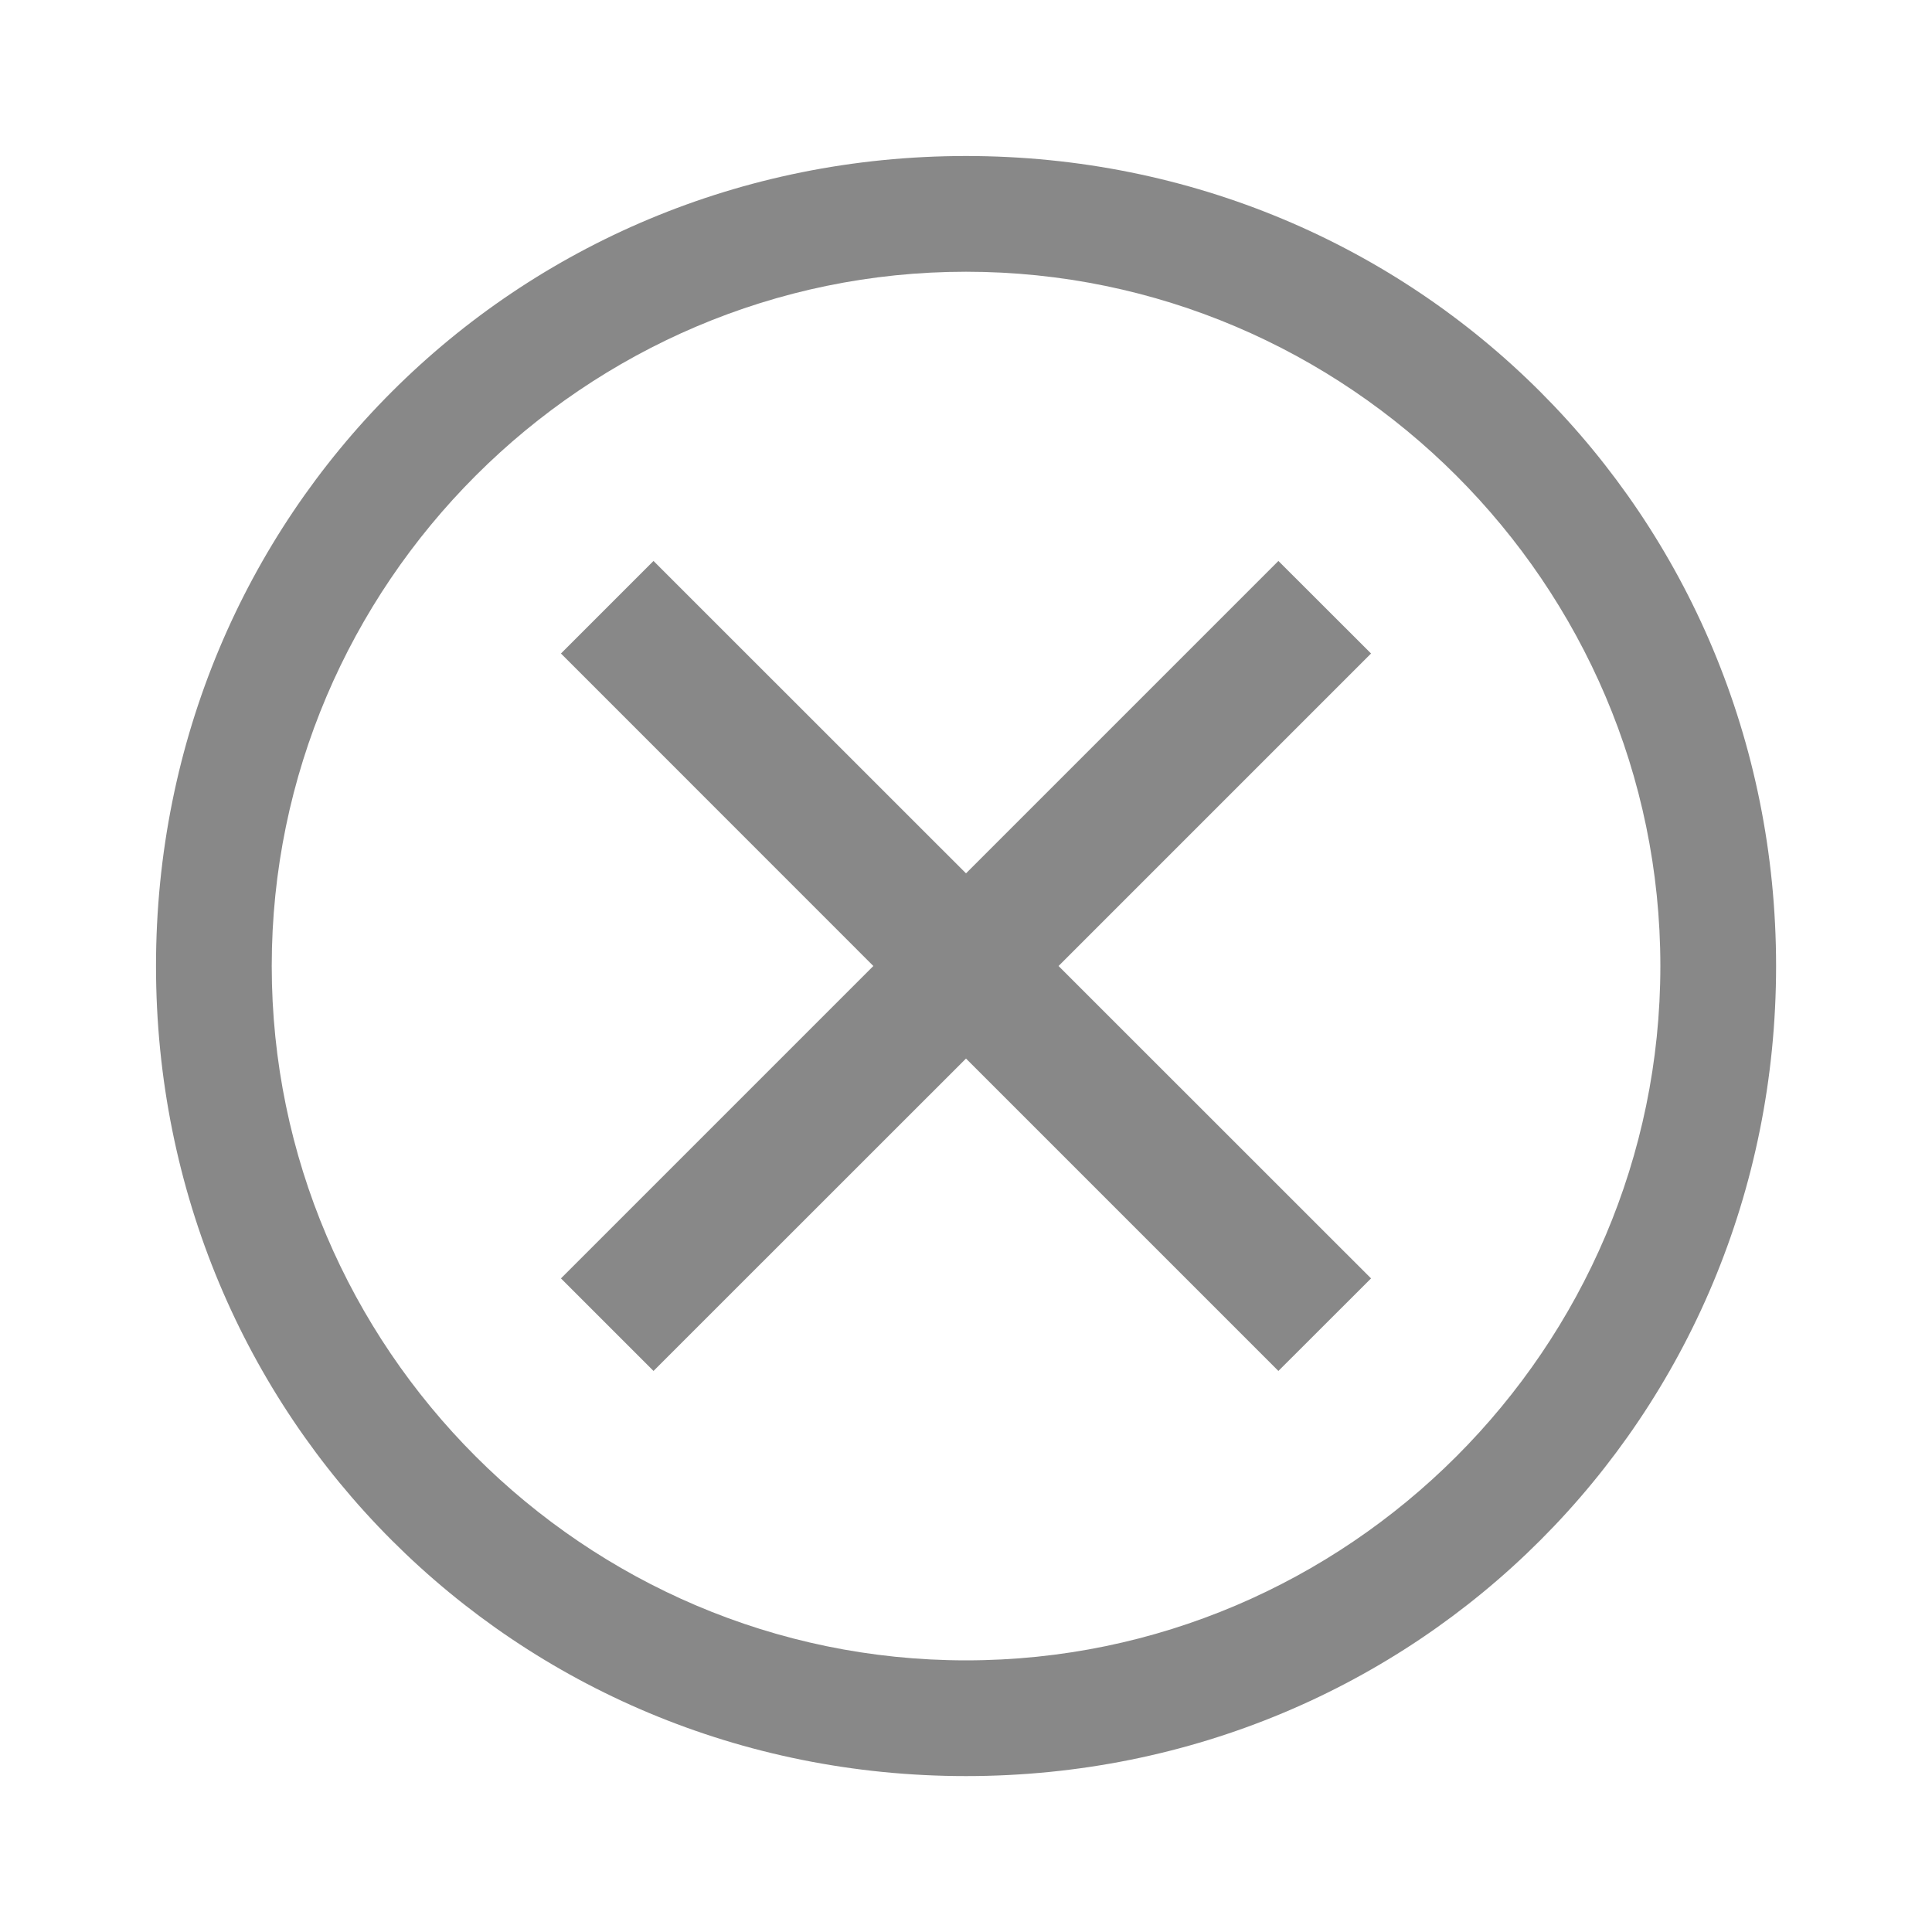<svg width="20" height="20" viewBox="0 0 20 20" fill="none" xmlns="http://www.w3.org/2000/svg">
<path d="M10 1.615C5.328 1.615 1.615 5.329 1.615 10C1.615 14.672 5.328 18.386 10 18.386C14.672 18.386 18.386 14.672 18.386 10C18.386 5.329 14.672 1.615 10 1.615ZM10 17.188C6.047 17.188 2.813 13.954 2.813 10C2.813 6.047 6.047 2.813 10 2.813C13.953 2.813 17.188 6.047 17.188 10C17.188 13.954 13.953 17.188 10 17.188Z" fill="#888888"/>
<path d="M13.234 14.192L10 10.958L6.765 14.192L5.807 13.234L9.041 10L5.807 6.765L6.765 5.807L10 9.041L13.234 5.807L14.193 6.765L10.958 10L14.193 13.234L13.234 14.192Z" fill="#888888"/>
</svg>
